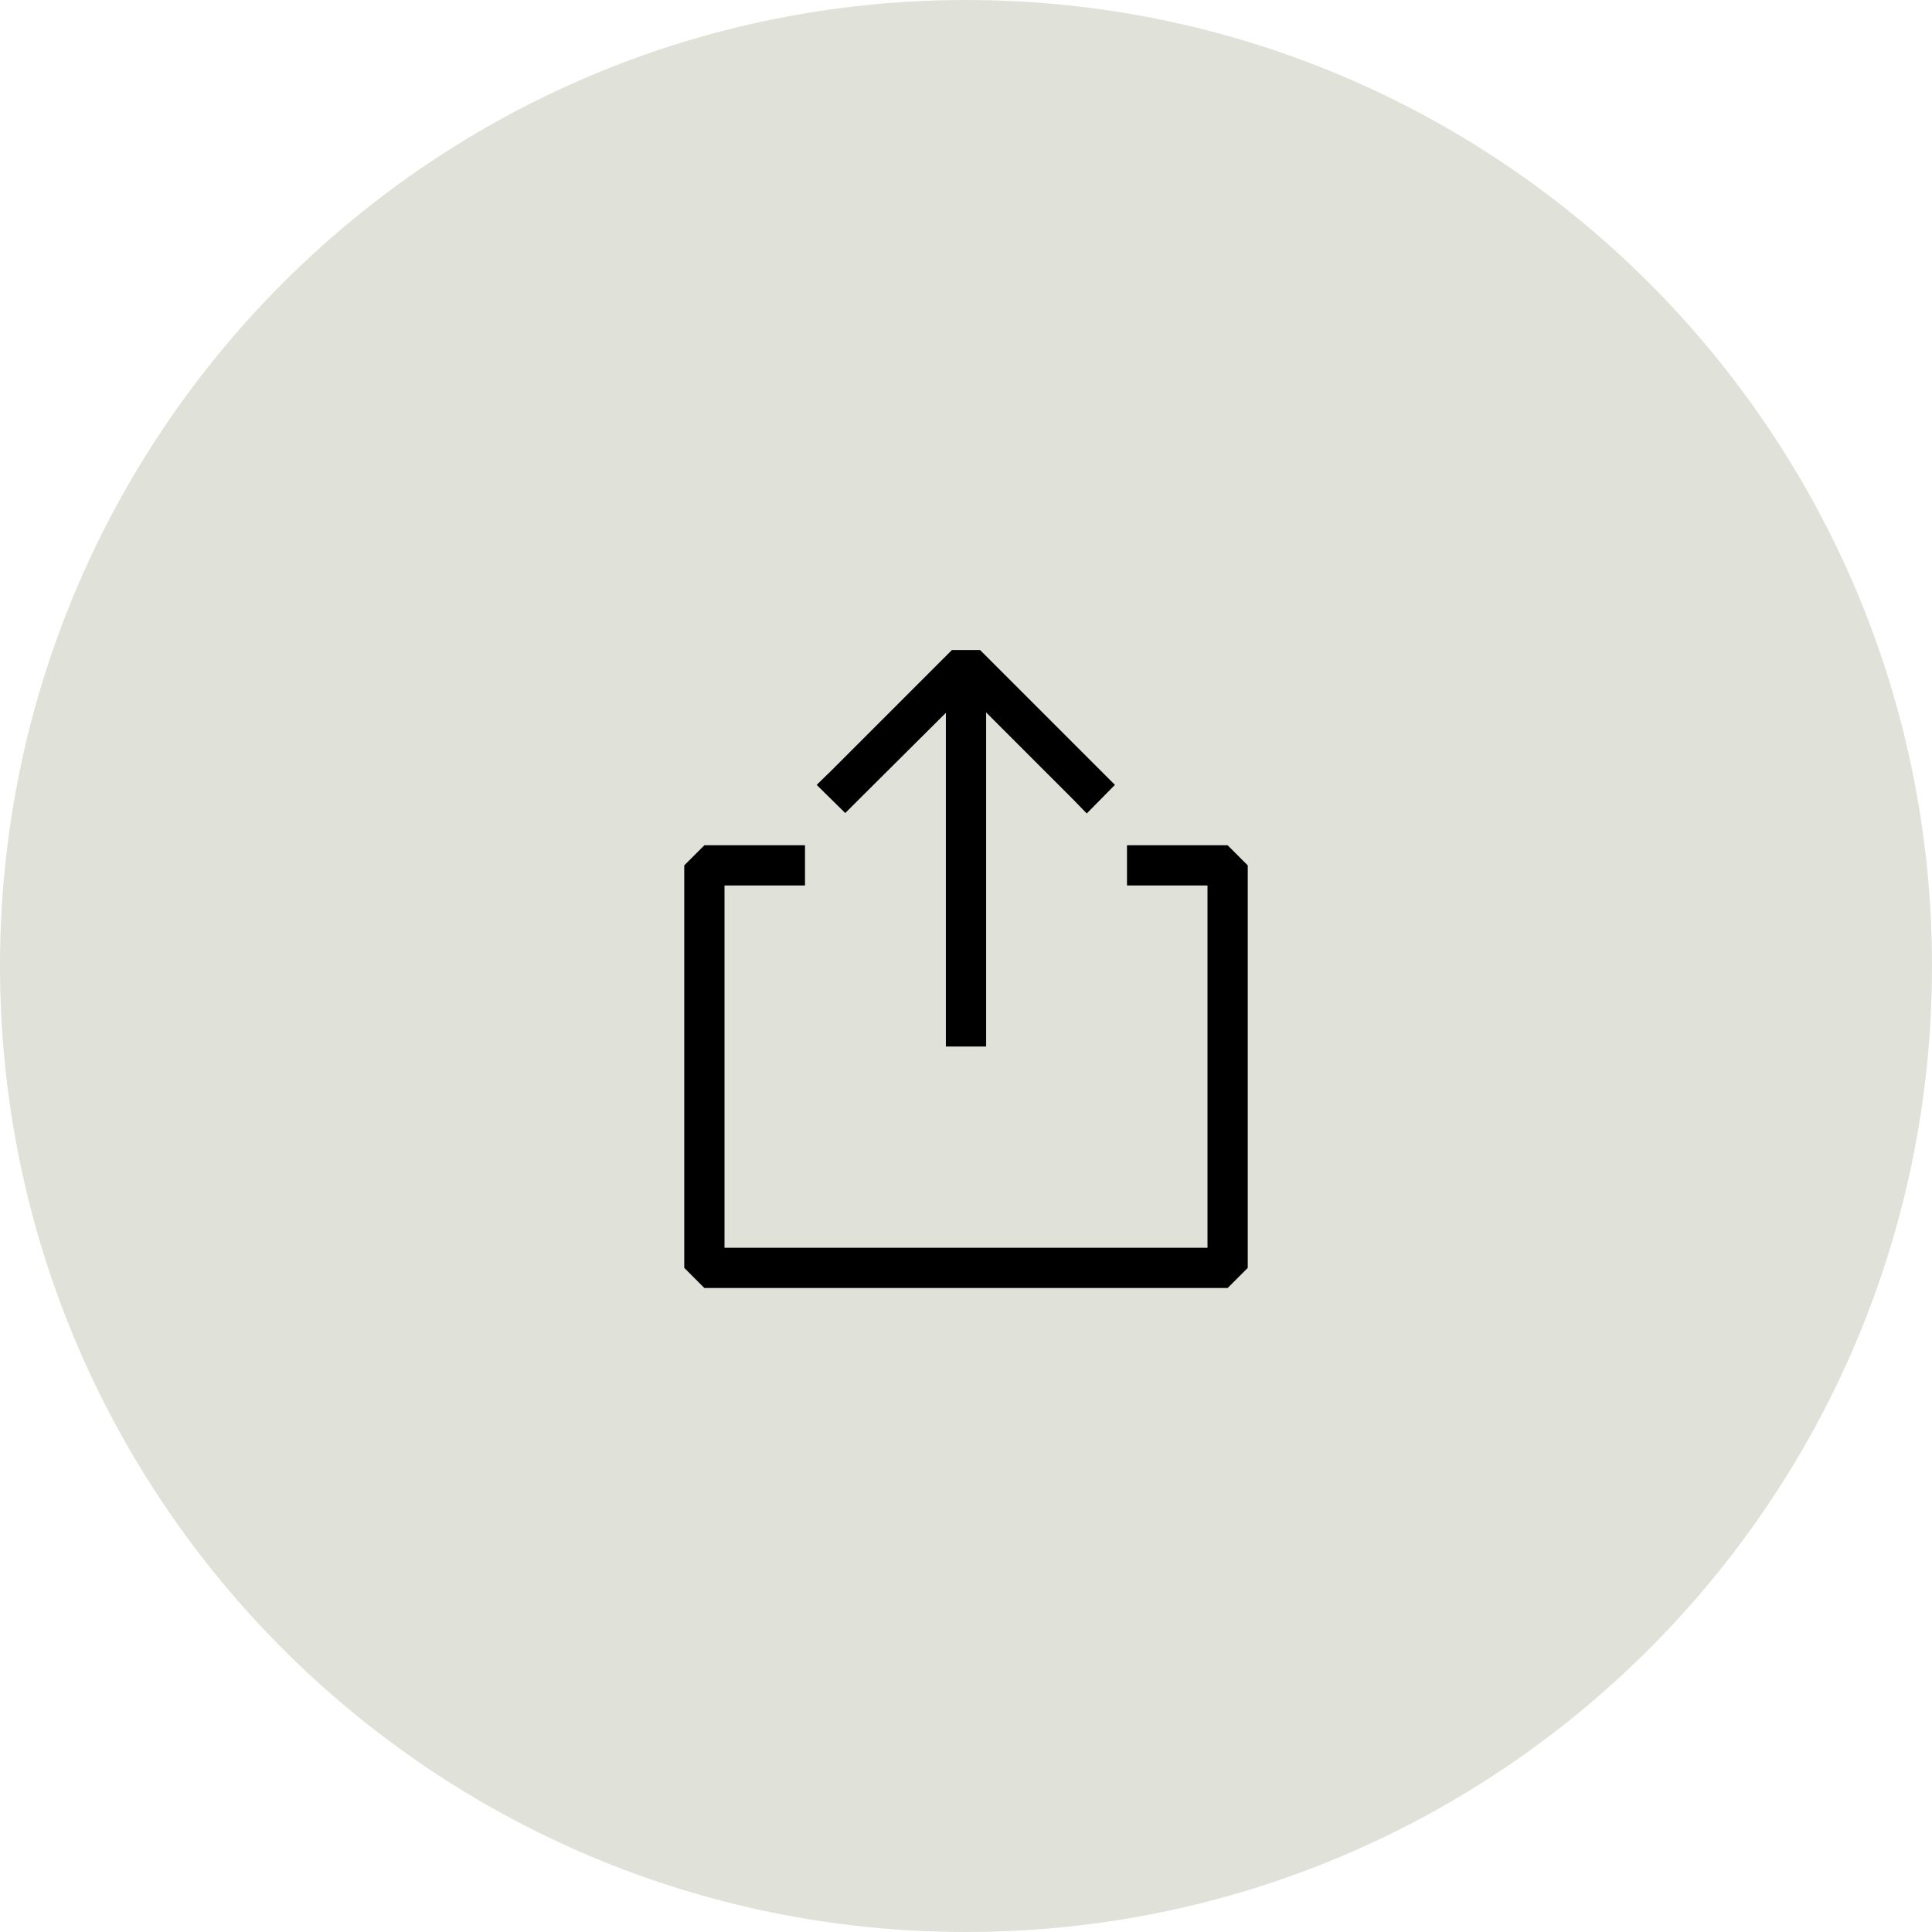 <svg width="48" height="48" viewBox="0 0 48 48" fill="none" xmlns="http://www.w3.org/2000/svg">
<g clip-path="url(#clip0_500_164)">
<path d="M24 48C37.255 48 48 37.255 48 24C48 10.745 37.255 0 24 0C10.745 0 0 10.745 0 24C0 37.255 10.745 48 24 48Z" fill="#E0E2D9"/>
<g clip-path="url(#clip1_500_164)">
<path d="M26.65 19.85L27 20.21L27.7 19.5L27.35 19.15L24.35 16.15H23.65L20.65 19.15L20.29 19.5L21 20.2L21.35 19.85L23.5 17.71V26H24.5V17.7L26.65 19.85ZM17 21.5L17.5 21H20V22H18V31H30V22H28V21H30.5L31 21.5V31.5L30.5 32H17.5L17 31.5V21.5Z" fill="black"/>
</g>
</g>
<defs>
<clipPath id="clip0_500_164">
<rect width="48" height="48" fill="white"/>
</clipPath>
<clipPath id="clip1_500_164">
<rect width="16" height="16" fill="white" transform="translate(16 16)"/>
</clipPath>
</defs>
</svg>

